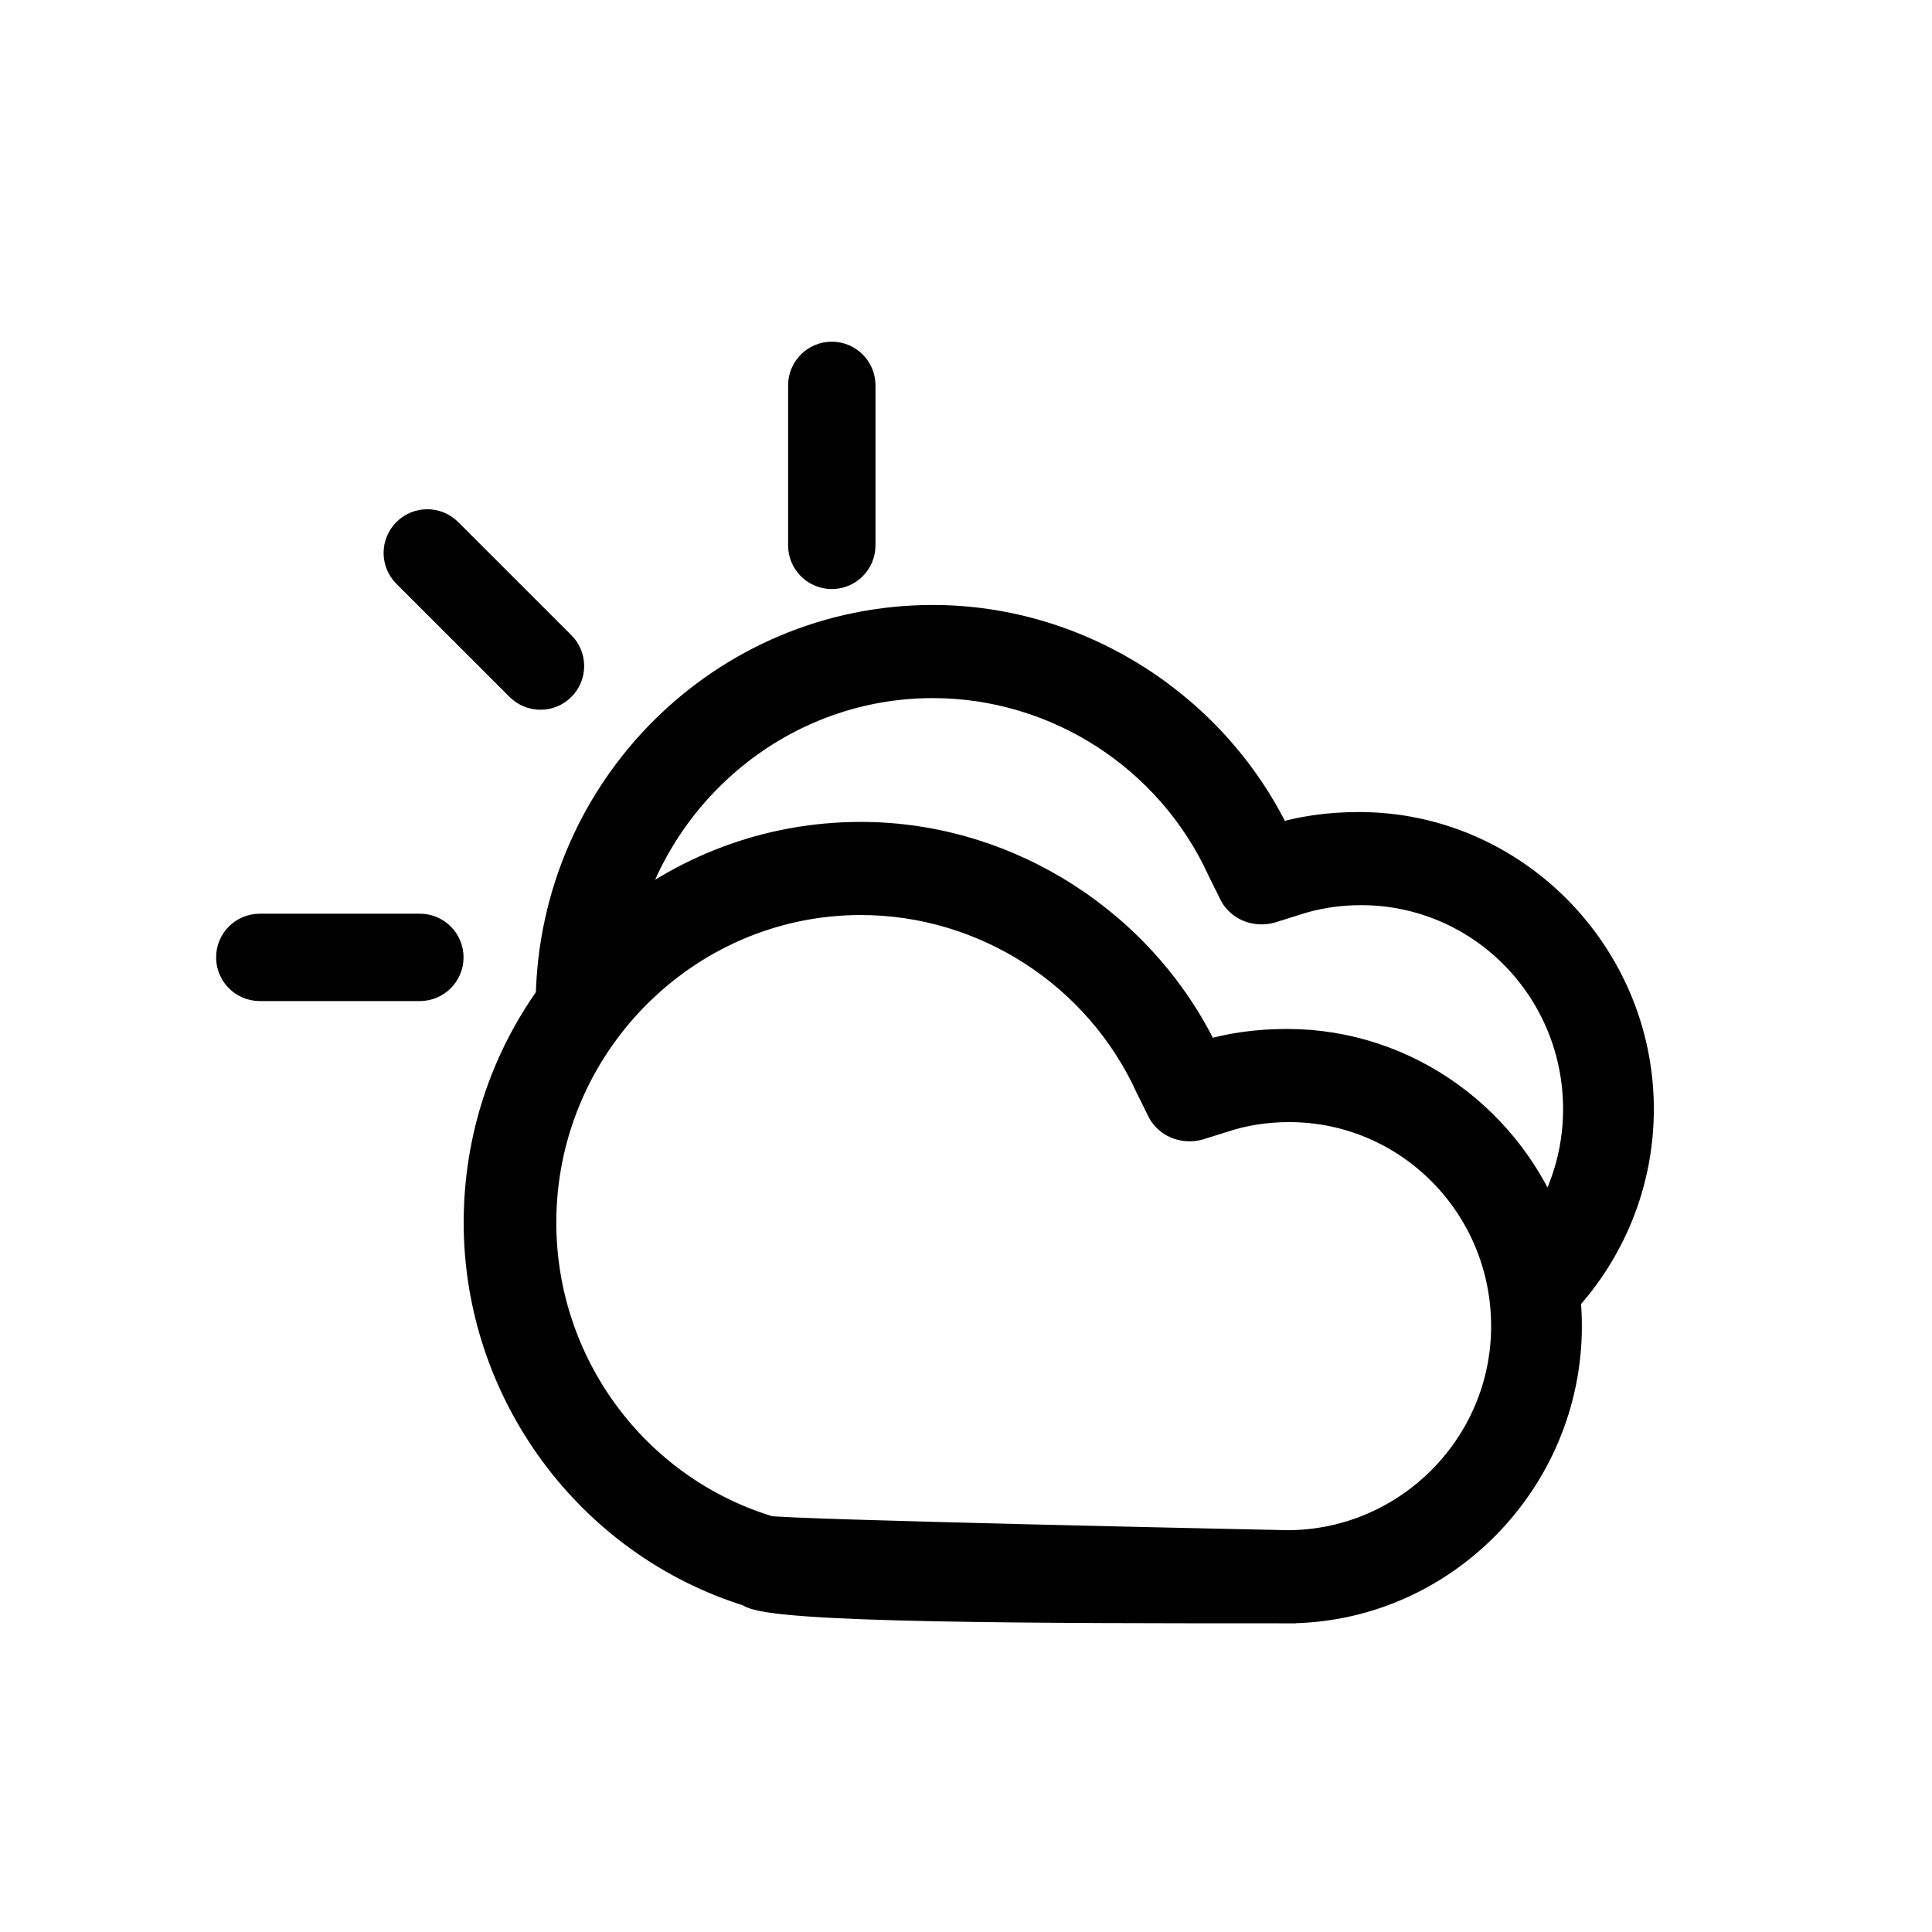 <?xml version="1.0" encoding="UTF-8" standalone="no"?>
<svg width="200px" height="200px" viewBox="0 0 200 200" version="1.1" xmlns="http://www.w3.org/2000/svg" xmlns:xlink="http://www.w3.org/1999/xlink">
    <!-- Generator: Sketch 3.8.3 (29802) - http://www.bohemiancoding.com/sketch -->
    <title>partly_cloudy_day</title>
    <desc>Created with Sketch.</desc>
    <defs></defs>
    <g id="Page-1" stroke="none" stroke-width="1" fill="none" fill-rule="evenodd">
        <g id="partly_cloudy_day" stroke="#000000" stroke-width="4" fill="#000000">
            <path d="M57.457,103.37 C57.847,81.905 75.205,64.627 96.565,64.627 C111.649,64.627 125.618,73.656 131.954,87.373 C134.748,86.433 137.725,86.062 140.703,86.062 C156.351,86.062 169.205,99.037 169.205,114.82 C169.205,122.312 166.313,129.17 161.602,134.309 C161.703,135.285 161.755,136.275 161.755,137.276 C161.755,153.071 148.901,166.046 133.252,166.046 C133.185,166.046 133.264,164.734 133.252,163.377 C133.24,161.918 133.145,160.406 133.252,160.406 C145.923,160.406 156.361,150.065 156.361,137.286 C156.361,124.499 146.117,114.159 133.449,114.159 C131.022,114.159 128.596,114.53 126.366,115.284 L123.95,116.039 C122.641,116.41 121.156,115.843 120.594,114.53 L119.479,112.279 C114.075,100.429 102.152,92.723 89.114,92.723 C70.672,92.723 55.588,107.949 55.588,126.565 C55.588,141.42 65.268,154.58 79.434,158.897 C80.491,159.3 133.252,160.406 133.252,160.406 C133.252,160.406 133.346,165.943 133.252,166.046 C108.289,166.046 79.434,166.046 77.755,164.351 C61.359,159.28 50,143.856 50,126.565 C50,117.897 52.767,109.882 57.457,103.37 Z M63.932,96.352 C67.429,81.443 80.764,70.267 96.565,70.267 C109.603,70.267 121.526,77.973 126.93,89.822 L128.045,92.073 C128.606,93.387 130.091,93.953 131.4,93.582 L133.816,92.828 C136.046,92.073 138.473,91.702 140.899,91.702 C153.567,91.702 163.811,102.043 163.811,114.83 C163.811,119.498 162.418,123.842 160.032,127.474 C156.027,116.46 145.495,108.518 133.252,108.518 C130.275,108.518 127.297,108.889 124.503,109.829 C118.168,96.112 104.199,87.083 89.114,87.083 C79.522,87.083 70.736,90.568 63.932,96.352 Z M86.107,58.978 C87.501,58.978 88.63,57.85 88.63,56.458 L88.63,39.894 C88.63,38.501 87.501,37.372 86.107,37.372 C84.713,37.372 83.585,38.501 83.585,39.894 L83.585,56.465 C83.585,57.85 84.713,58.978 86.107,58.978 Z M26.894,101.63 L43.465,101.63 C44.857,101.63 45.986,100.501 45.986,99.107 C45.986,97.713 44.857,96.585 43.465,96.585 L26.894,96.585 C25.501,96.585 24.372,97.713 24.372,99.107 C24.372,100.501 25.501,101.63 26.894,101.63 Z M54.168,70.733 C55.154,71.719 56.747,71.719 57.733,70.733 C58.719,69.747 58.719,68.154 57.733,67.168 L46.015,55.457 C45.029,54.471 43.436,54.471 42.45,55.457 C41.464,56.443 41.464,58.036 42.45,59.022 L54.168,70.733 Z" id="Combined-Shape"></path>
        </g>
    </g>
</svg>